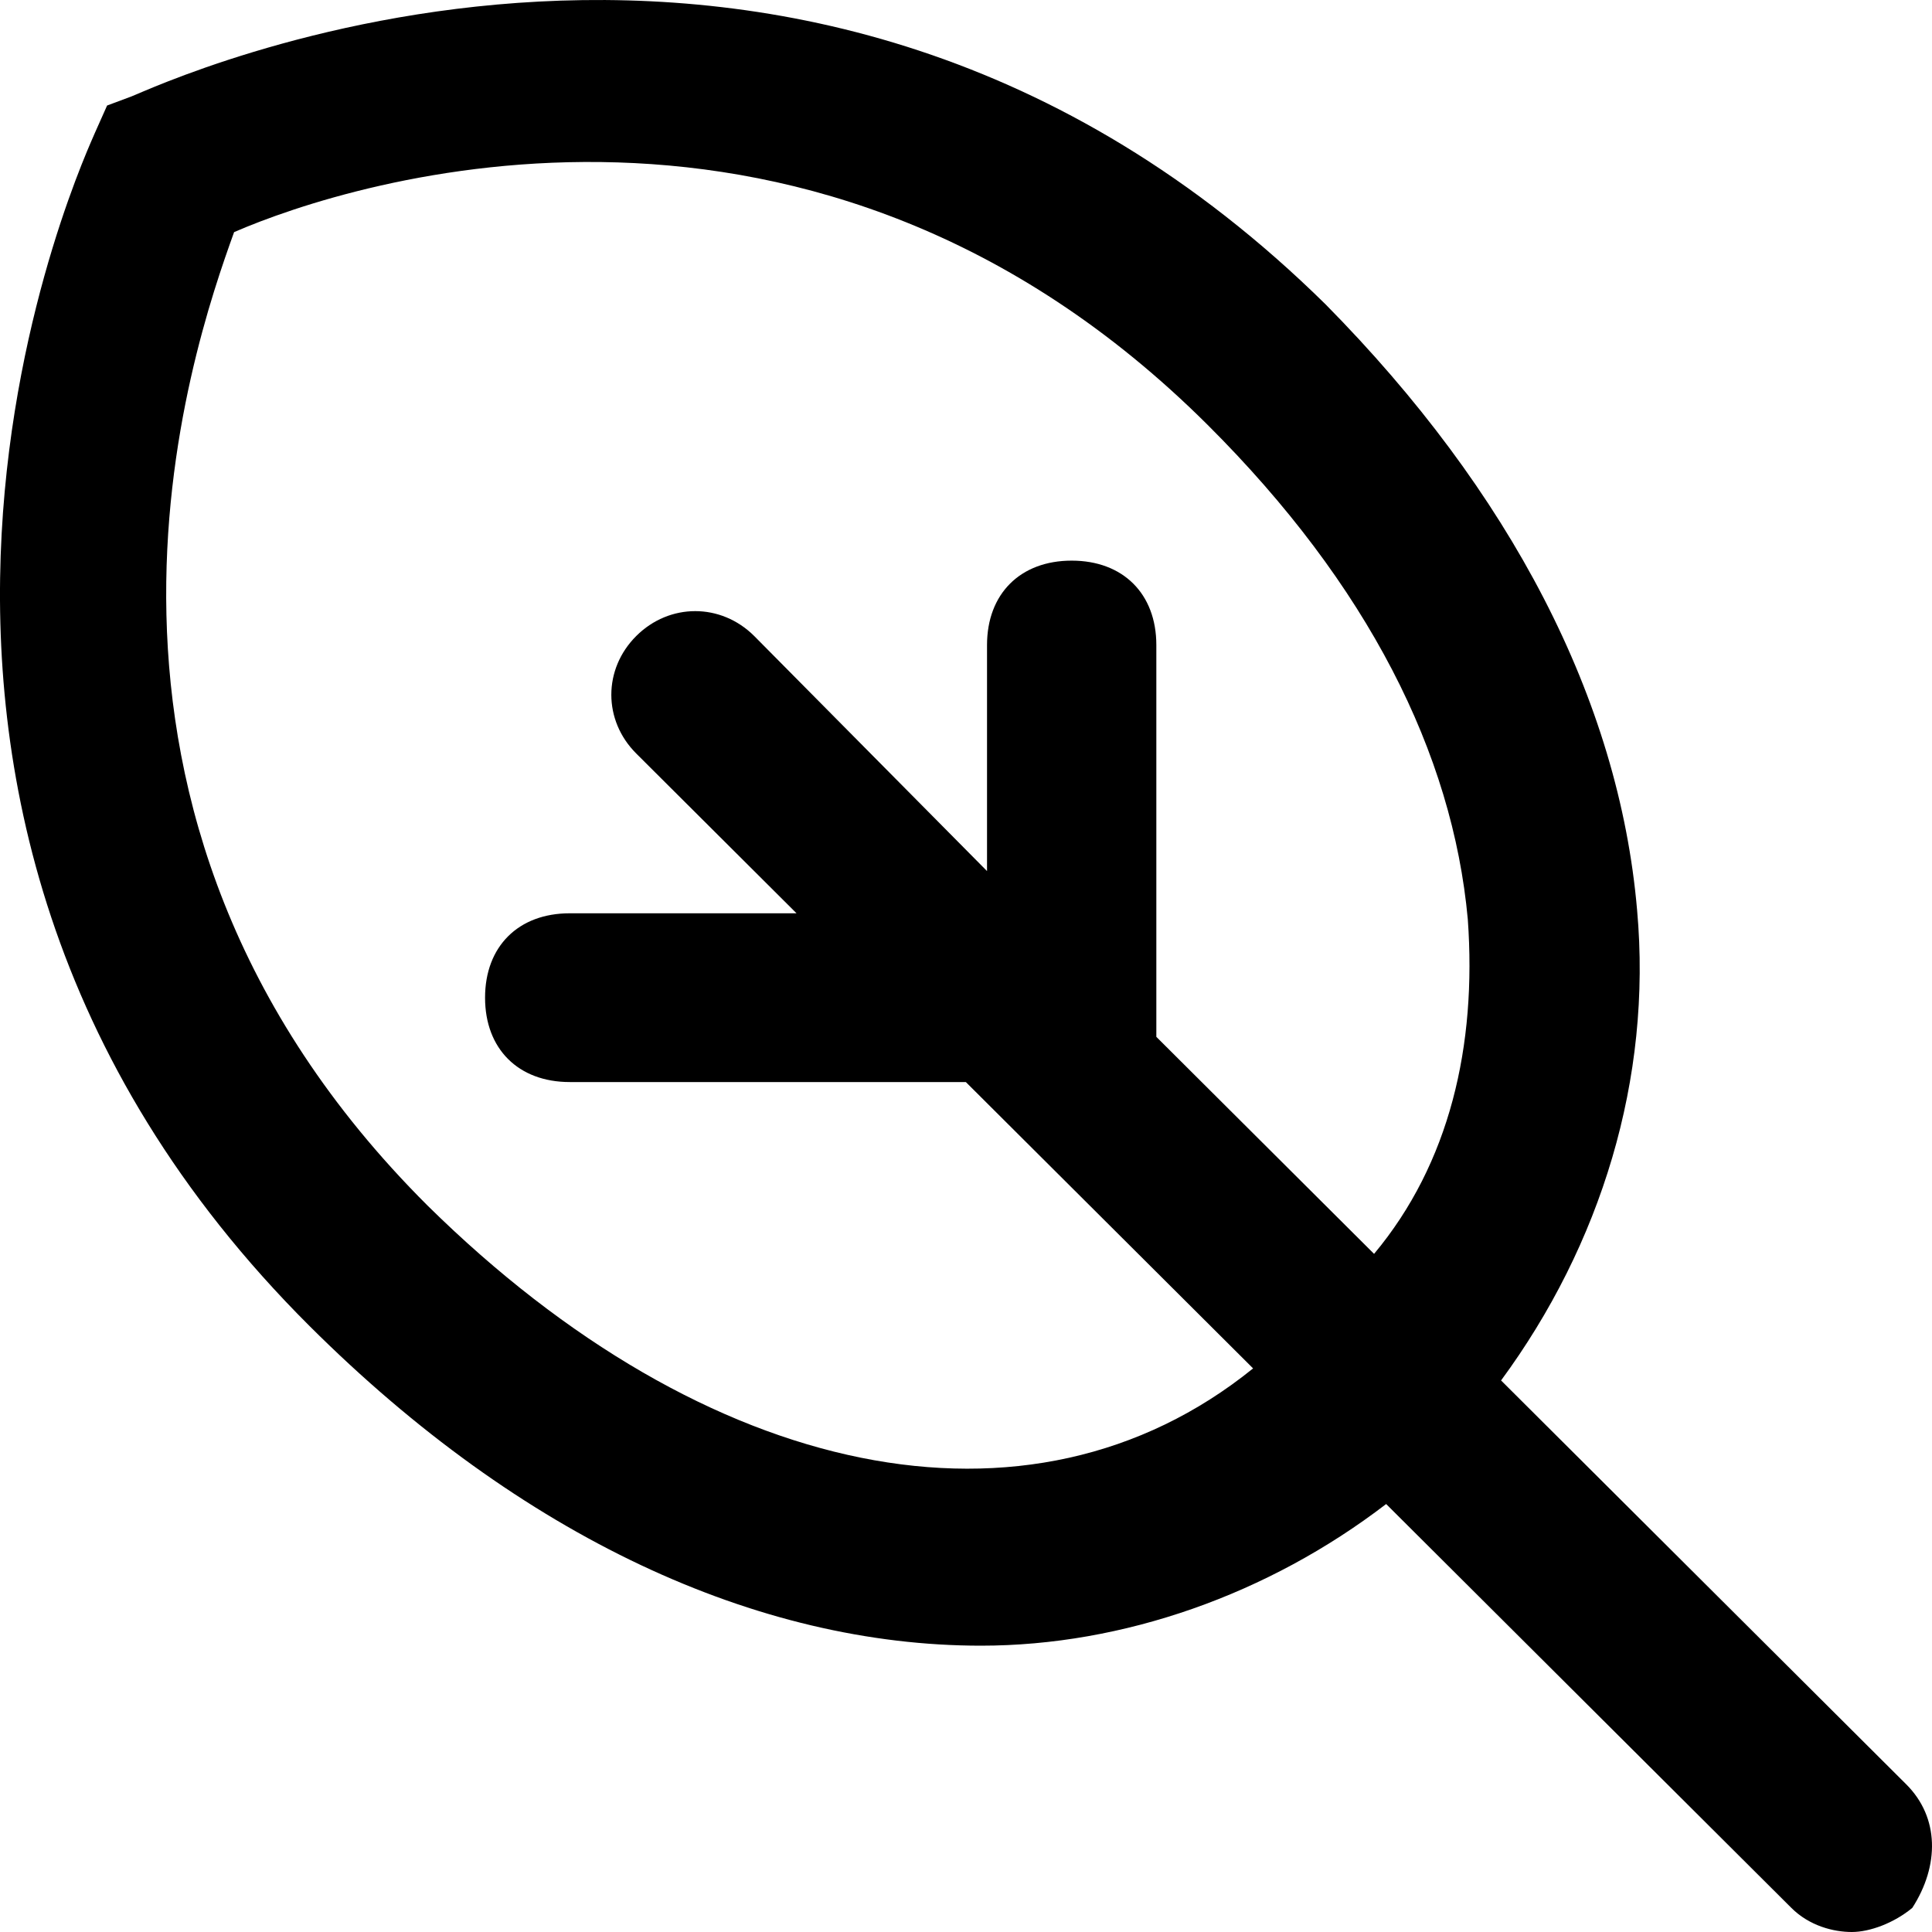 <?xml version="1.0" encoding="UTF-8"?> <svg xmlns="http://www.w3.org/2000/svg" xmlns:xlink="http://www.w3.org/1999/xlink" width="60px" height="60px" viewBox="0 0 60 60" version="1.1"><title>icon-seasonal-fall</title><defs><filter id="filter-1"><feColorMatrix in="SourceGraphic" type="matrix" values="0 0 0 0 0.733 0 0 0 0 0.882 0 0 0 0 0.969 0 0 0 1 0"></feColorMatrix></filter></defs><g id="All-Pages" stroke="none" stroke-width="1" fill="none" fill-rule="evenodd"><g id="SeasonalMaintenance" transform="translate(-595, -988)"><g id="seasons" transform="translate(130, 620)"><g id="leaf" transform="translate(0, 338)" filter="url(#filter-1)"><g transform="translate(465, 30)"><path d="M59.2,55.414 L46.617,42.871 C49.716,38.659 51.312,33.511 50.842,28.269 C50.279,21.717 46.898,15.258 41.17,9.455 C24.737,-6.738 4.828,2.716 4.077,2.997 L3.326,3.277 L2.95,4.12 C2.856,4.401 -6.91,24.712 9.618,41.186 C16.191,47.738 23.516,51.108 30.465,51.108 C34.878,51.108 39.386,49.517 43.048,46.709 L55.632,59.251 C56.195,59.813 56.946,60 57.51,60 C58.073,60 58.824,59.719 59.388,59.251 C60.233,57.941 60.233,56.443 59.2,55.414 Z M13.28,37.442 C0.978,25.18 5.955,10.859 7.27,7.209 C10.932,5.617 25.3,1.031 37.508,13.199 C42.485,18.16 45.114,23.402 45.584,28.55 C45.865,32.481 45.02,36.132 42.673,38.94 L35.911,32.2 L35.911,20.032 C35.911,18.441 34.878,17.411 33.282,17.411 C31.686,17.411 30.653,18.441 30.653,20.032 L30.653,27.052 L23.422,19.751 C22.389,18.722 20.792,18.722 19.76,19.751 C18.727,20.781 18.727,22.372 19.76,23.402 L24.737,28.363 L17.694,28.363 C16.097,28.363 15.064,29.392 15.064,30.984 C15.064,32.575 16.097,33.604 17.694,33.604 L29.995,33.604 L31.592,35.196 L31.592,35.196 L38.916,42.497 C31.967,48.113 21.919,45.96 13.28,37.442 Z" id="icon-seasonal-fall" fill="#000000" fill-rule="nonzero"></path></g></g></g></g></g></svg> 